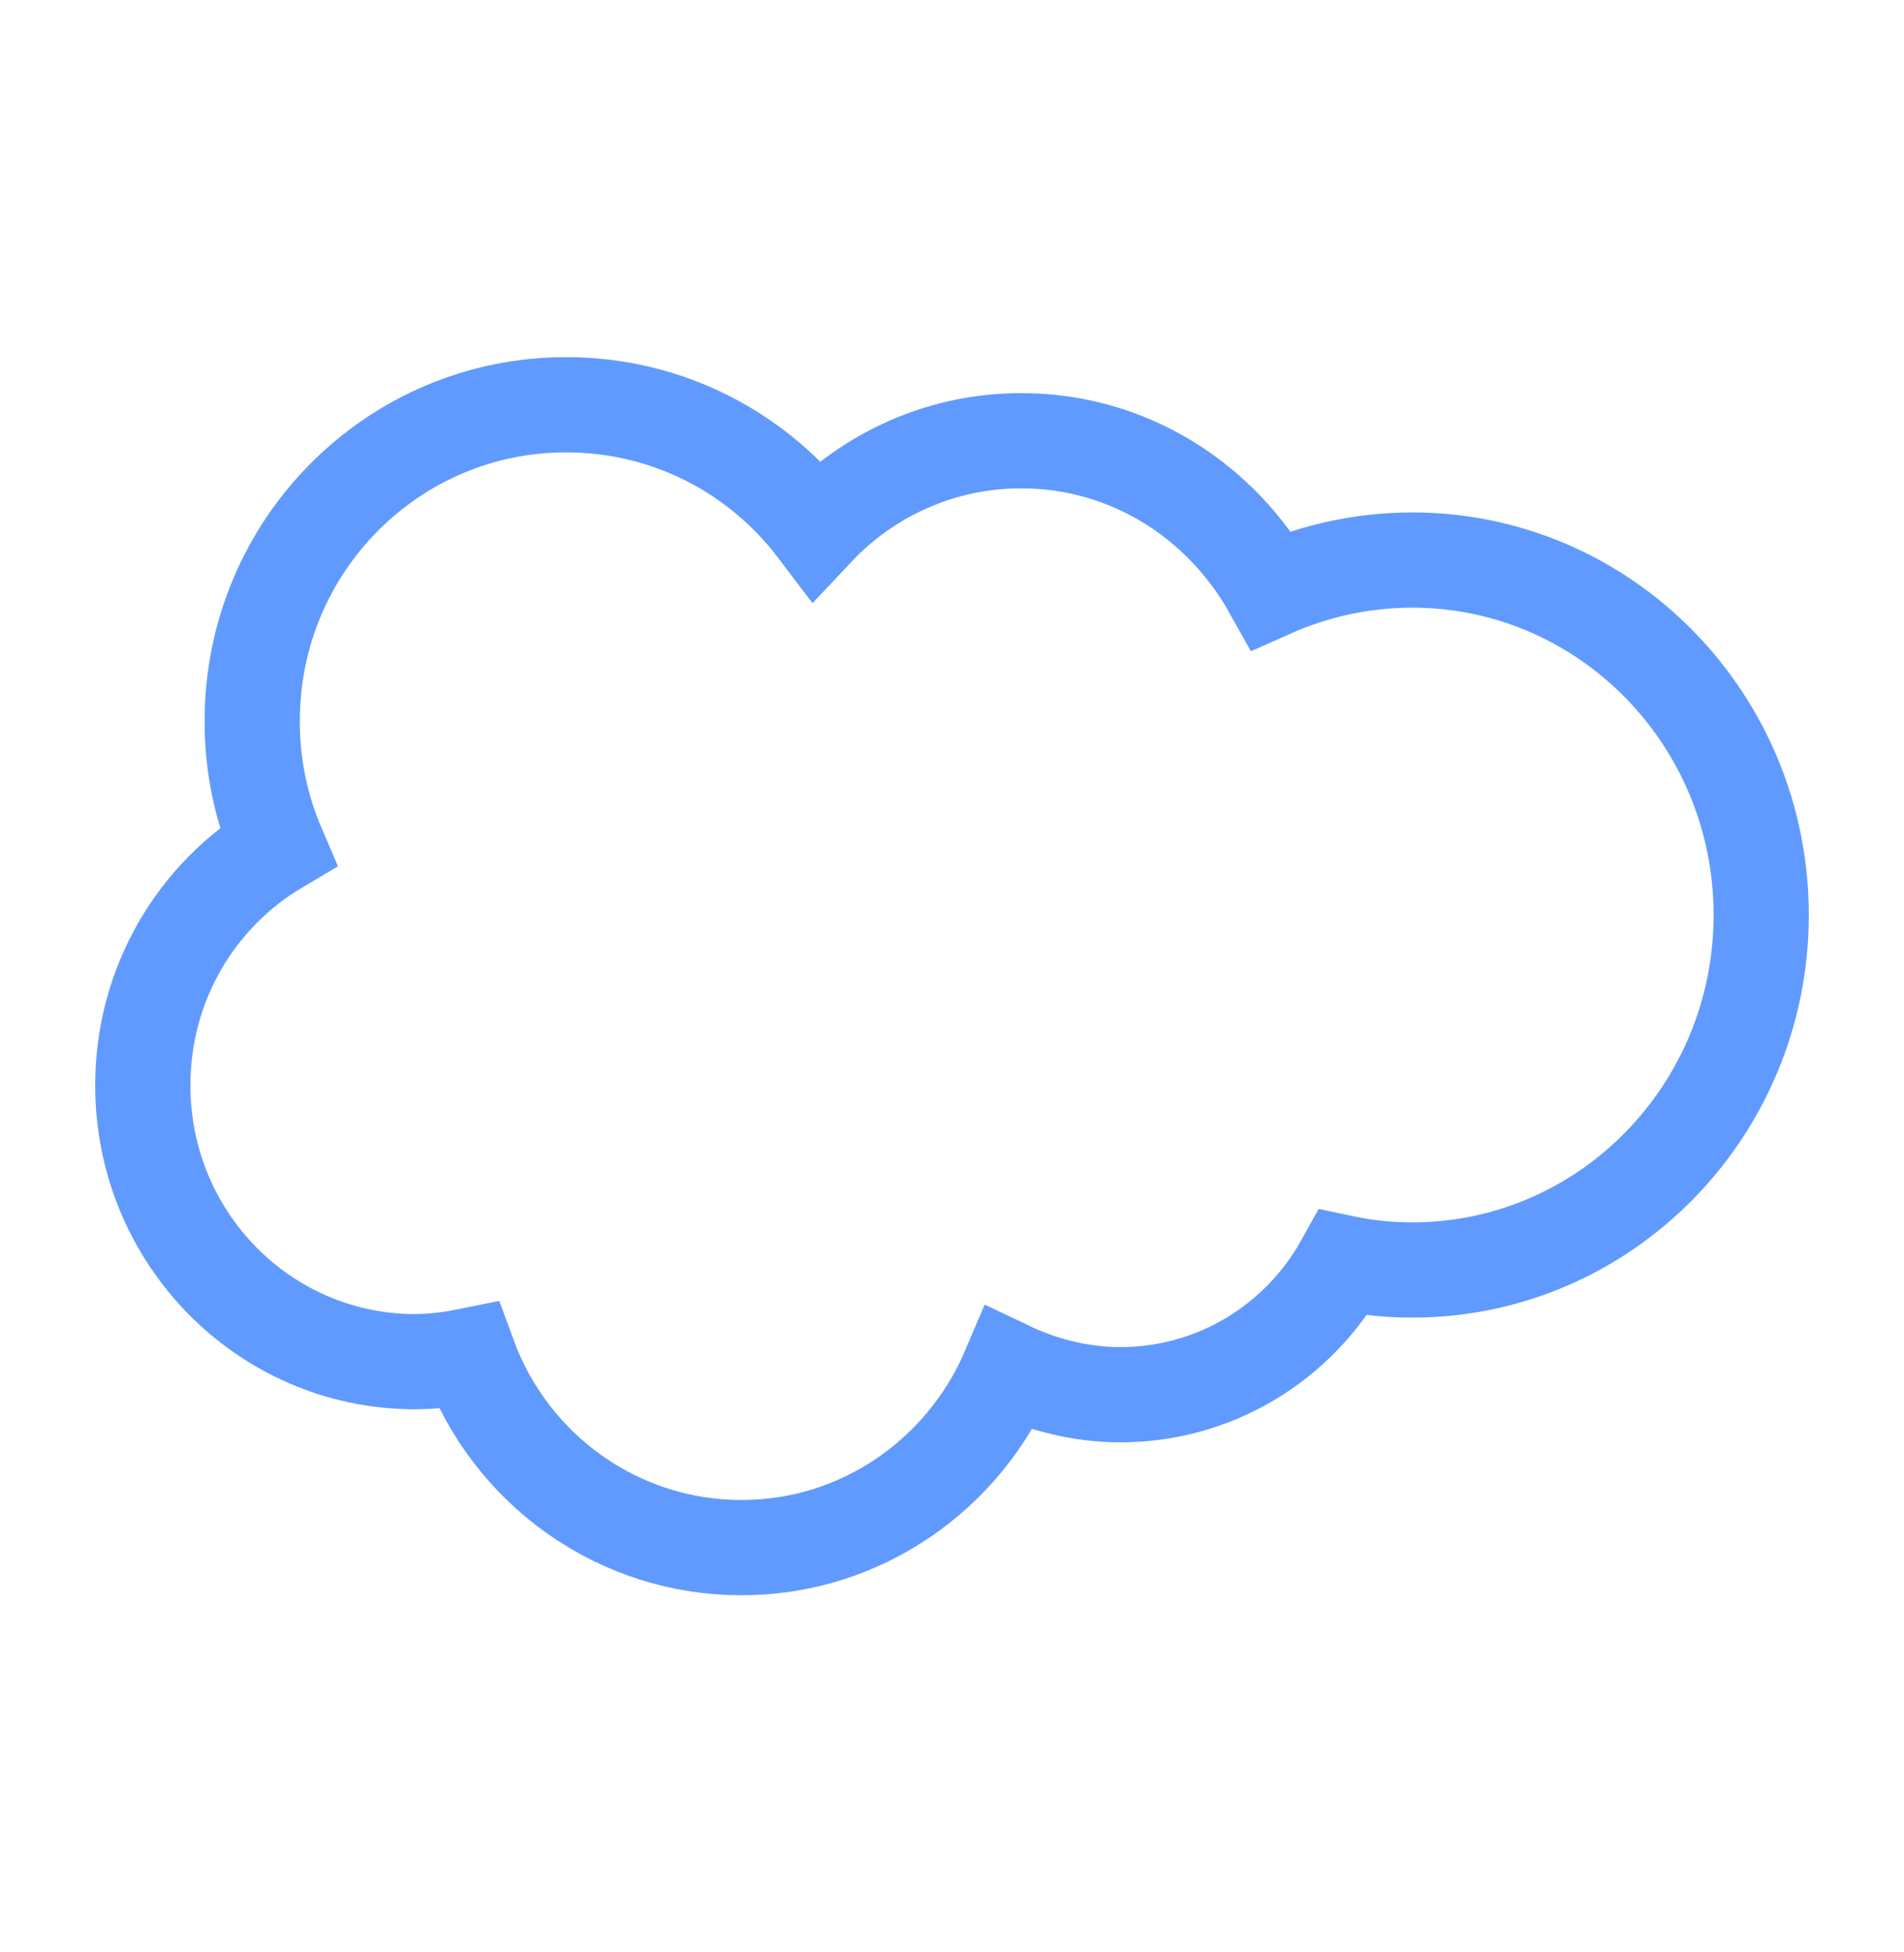 <svg width="40" height="41" viewBox="0 0 40 41" fill="none" xmlns="http://www.w3.org/2000/svg">
<g id="salesforce">
<path id="Vector" d="M17.152 11.119C17.707 10.528 18.376 10.058 19.117 9.738C19.858 9.417 20.656 9.253 21.462 9.256C23.71 9.256 25.659 10.515 26.707 12.391C27.64 11.976 28.649 11.762 29.668 11.761C33.715 11.761 37 15.098 37 19.215C37 23.333 33.715 26.67 29.668 26.67C29.168 26.67 28.694 26.619 28.219 26.519C27.753 27.359 27.075 28.058 26.254 28.545C25.433 29.032 24.499 29.288 23.547 29.289C22.711 29.289 21.911 29.087 21.199 28.748C20.262 30.951 18.101 32.5 15.578 32.5C14.33 32.502 13.111 32.117 12.086 31.396C11.061 30.676 10.278 29.655 9.845 28.47C9.47 28.546 9.083 28.596 8.683 28.596C5.535 28.571 3 25.99 3 22.792C3 20.651 4.137 18.787 5.835 17.78C5.477 16.946 5.294 16.045 5.299 15.136C5.299 11.472 8.246 8.5 11.893 8.5C14.042 8.5 15.941 9.52 17.152 11.119Z" stroke="#609AFF" stroke-width="2"/>
</g>
</svg>
